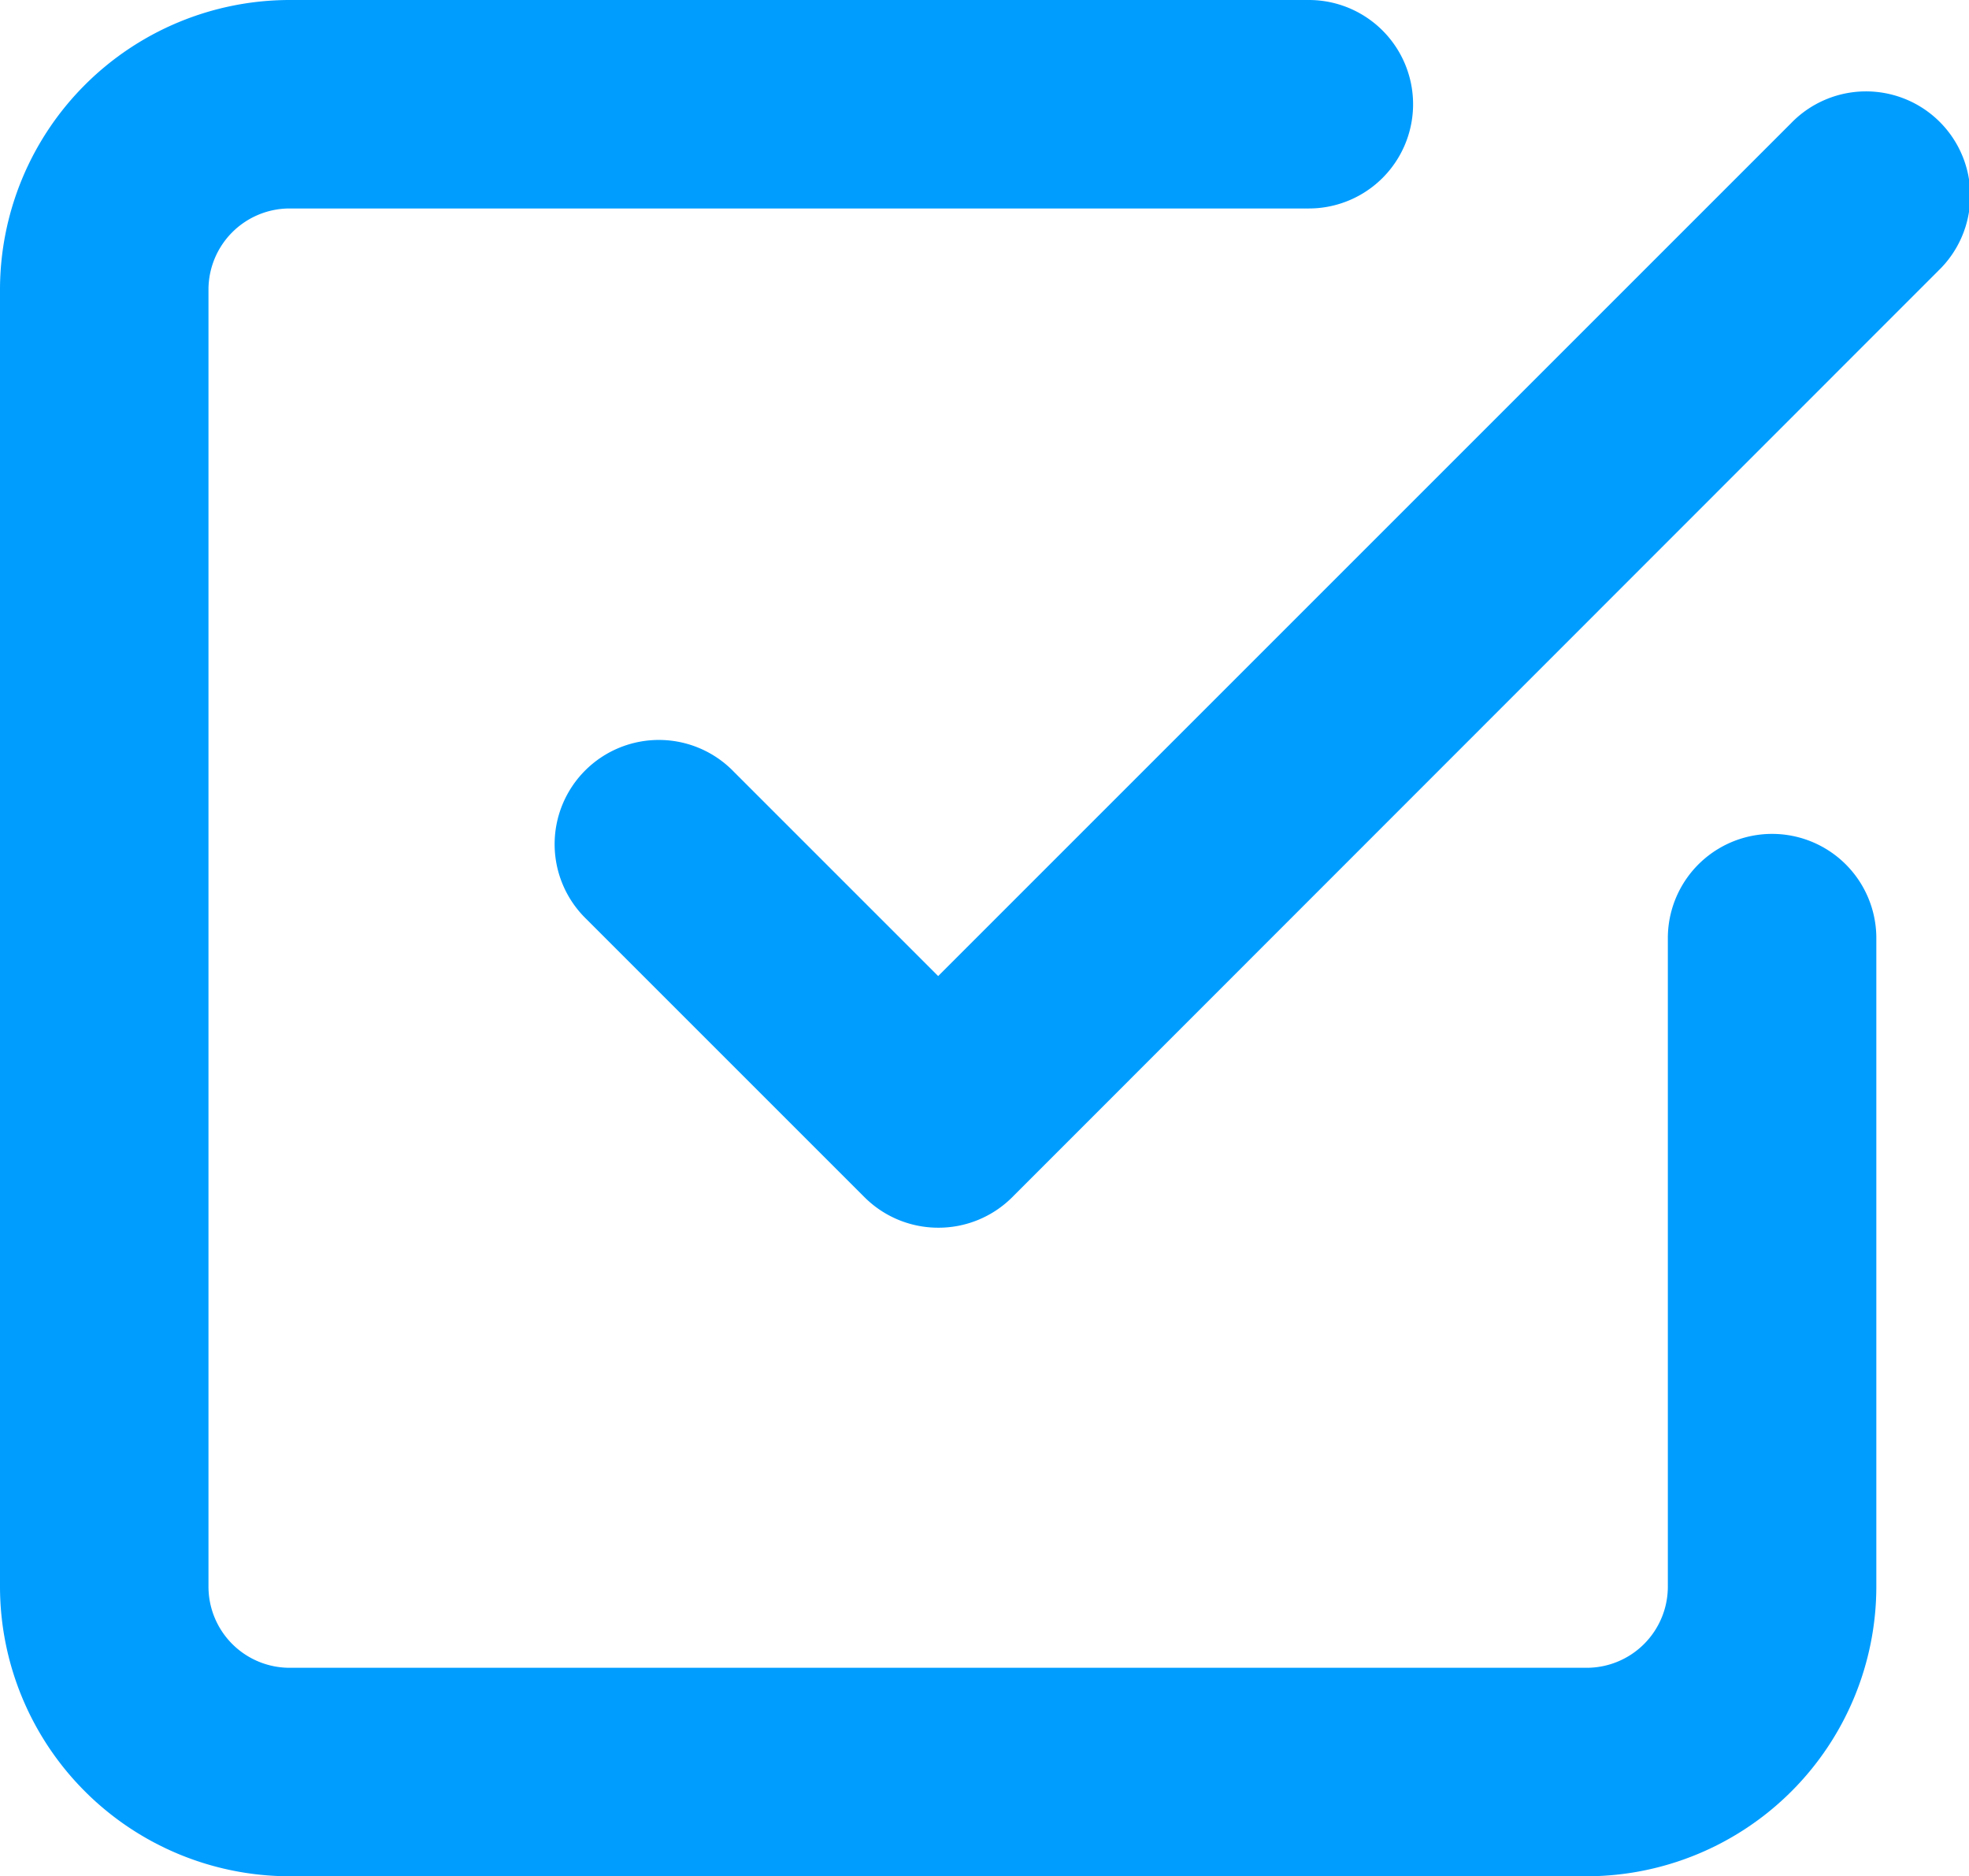 <svg xmlns="http://www.w3.org/2000/svg" width="18.889" height="18" viewBox="0 0 18.889 18"><g transform="translate(-3.5 -3.5)"><path d="M16.167,15.889a1,1,0,0,1-.707-.293l-2.667-2.667a1,1,0,1,1,1.414-1.414l1.96,1.96,8.182-8.182a1,1,0,1,1,1.414,1.414L16.874,15.6A1,1,0,0,1,16.167,15.889Z" transform="translate(-3.667 -0.611)" fill="#009dff"/><path d="M18.722,21.5H6.278A2.781,2.781,0,0,1,3.5,18.722V6.278A2.781,2.781,0,0,1,6.278,3.5h9.778a1,1,0,0,1,0,2H6.278a.779.779,0,0,0-.778.778V18.722a.779.779,0,0,0,.778.778H18.722a.779.779,0,0,0,.778-.778V12.5a1,1,0,0,1,2,0v6.222A2.781,2.781,0,0,1,18.722,21.5Z" fill="#009dff"/></g></svg>
